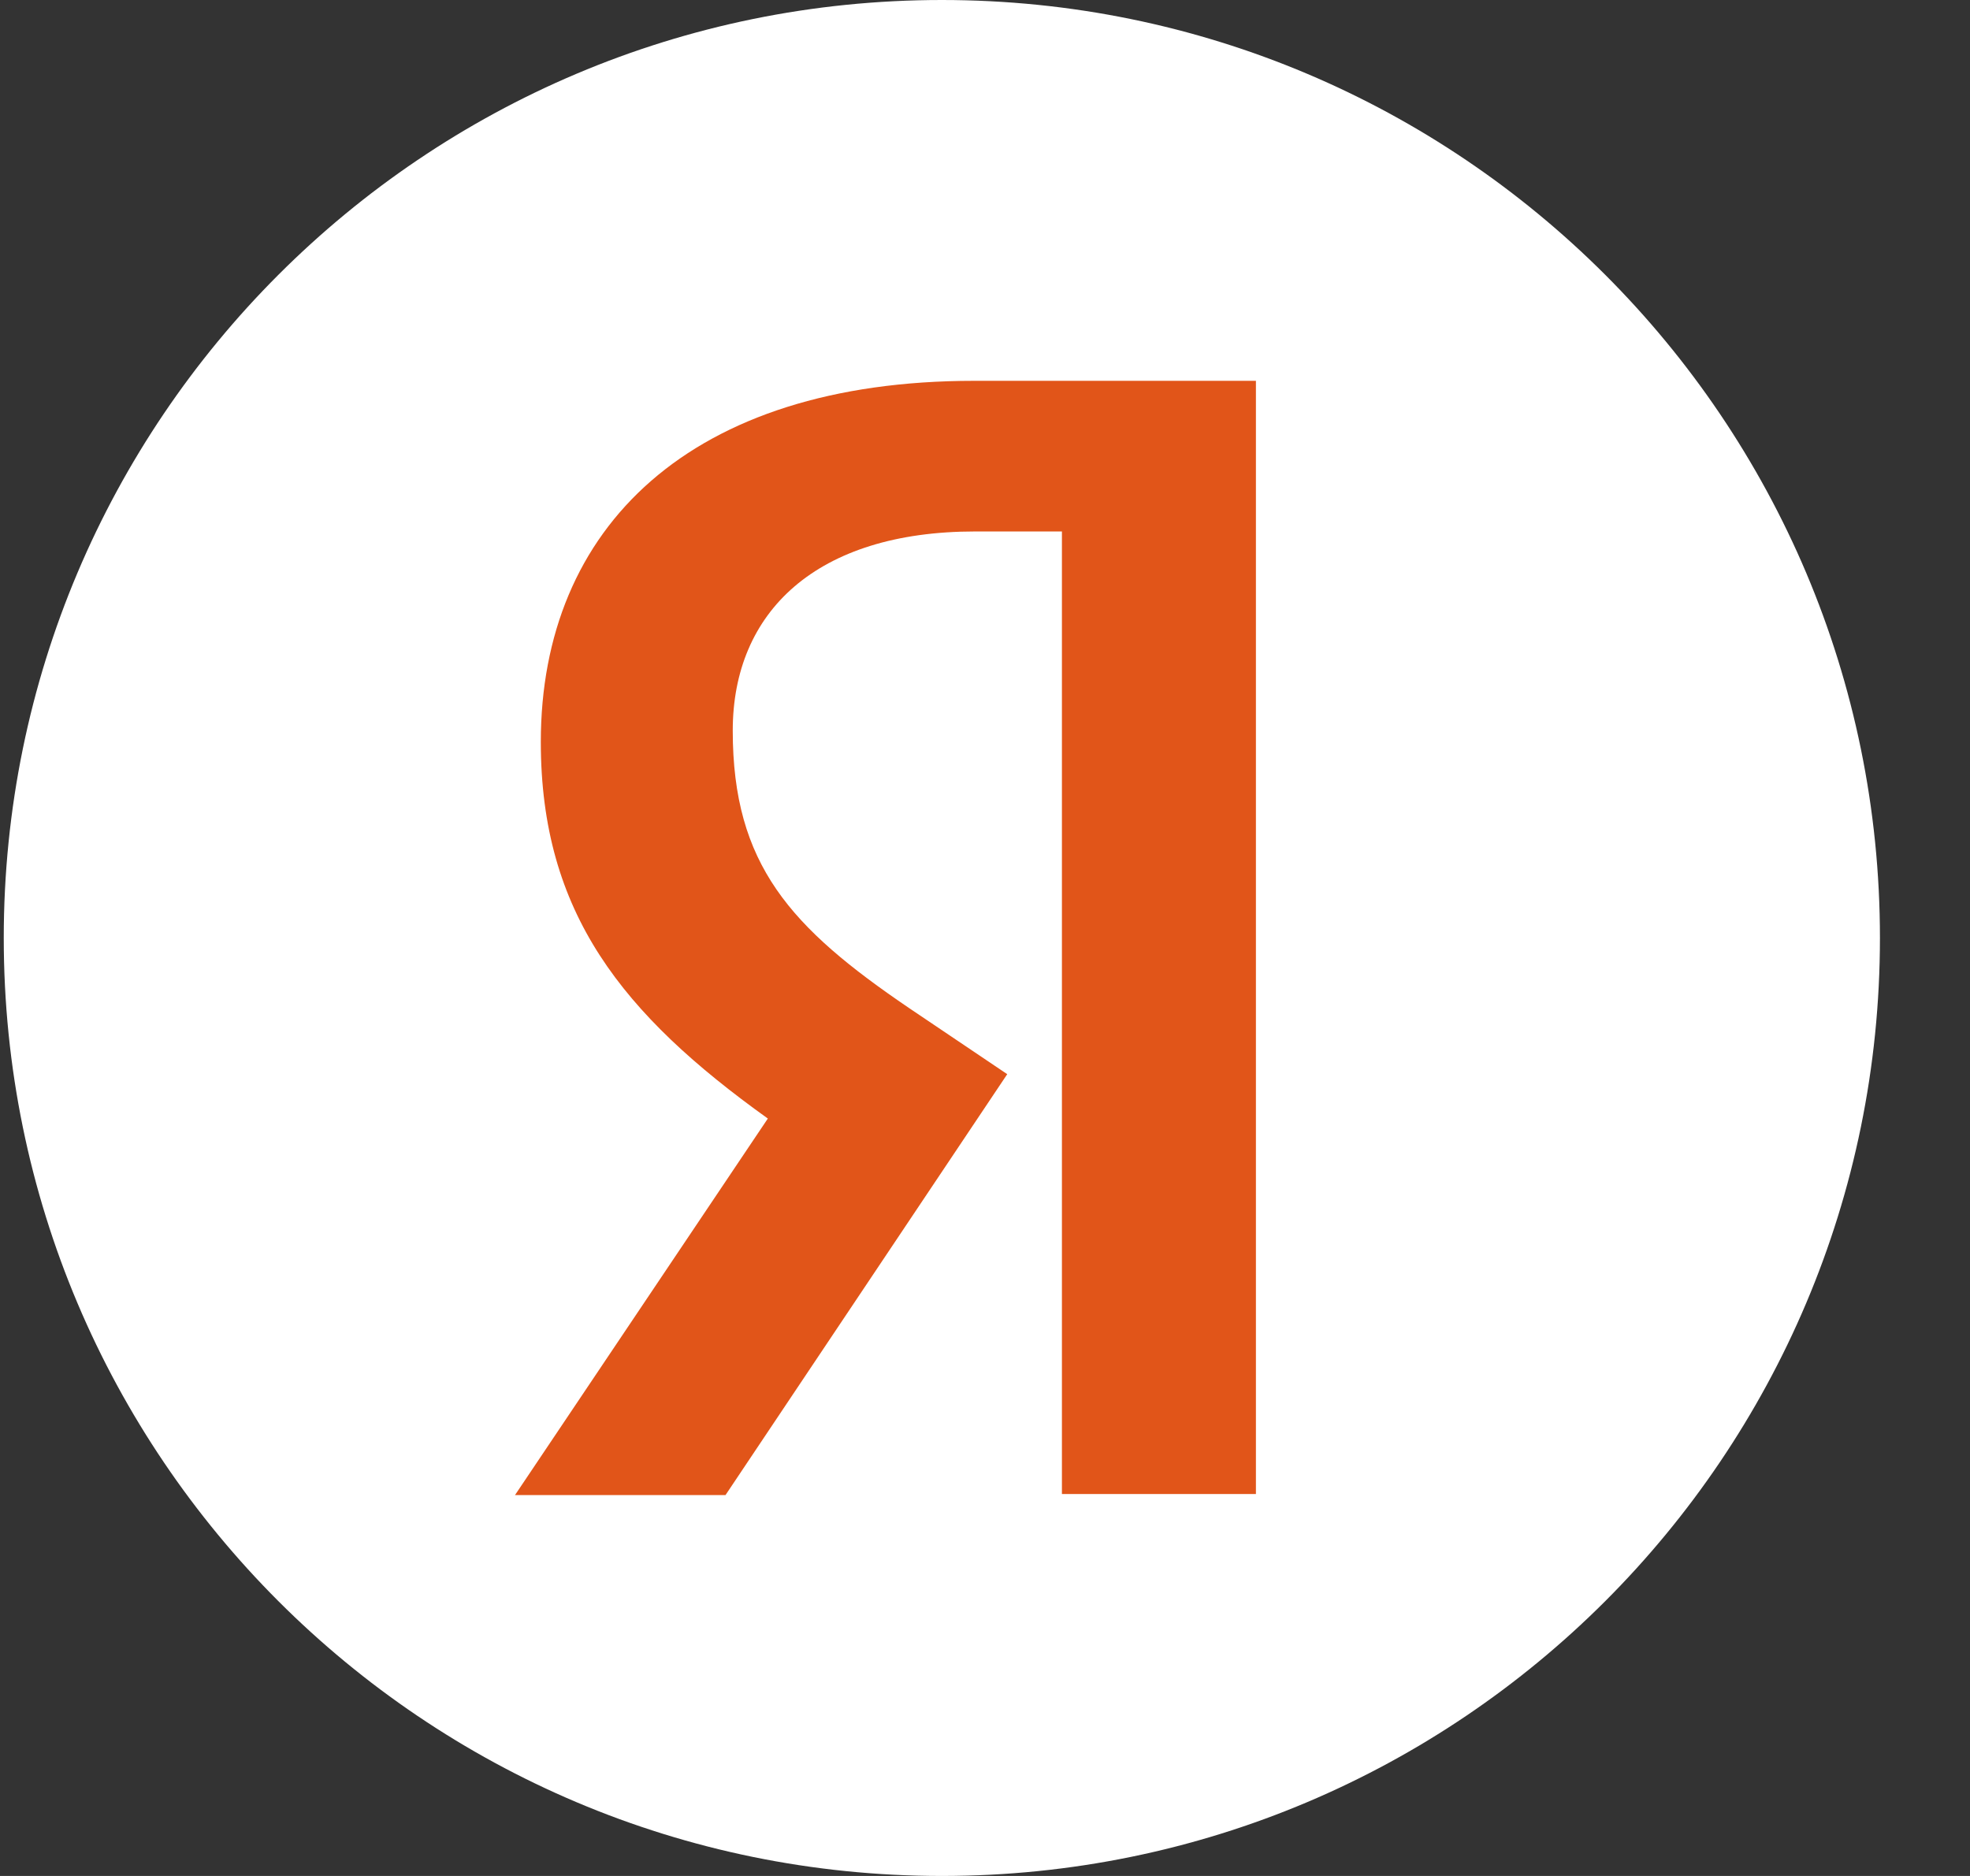 <?xml version="1.0" encoding="UTF-8"?> <svg xmlns="http://www.w3.org/2000/svg" width="21" height="20" viewBox="0 0 21 20" fill="none"><rect x="0" y="0" width="21" height="20" fill="#333333" stroke="none"/><path d="M0.04 10C0.04 4.477 4.516 0 10.04 0C15.562 0 20.04 4.477 20.04 10C20.04 15.523 15.562 20 10.04 20C4.516 20 0.04 15.523 0.04 10Z" fill="white"></path><path d="M11.32 5.666H10.396C8.702 5.666 7.811 6.524 7.811 7.789C7.811 9.219 8.427 9.889 9.692 10.748L10.737 11.452L7.734 15.939H5.49L8.185 11.925C6.635 10.814 5.765 9.735 5.765 7.91C5.765 5.622 7.36 4.06 10.385 4.06H13.388V15.928H11.32V5.666Z" fill="#E15519"></path></svg> 